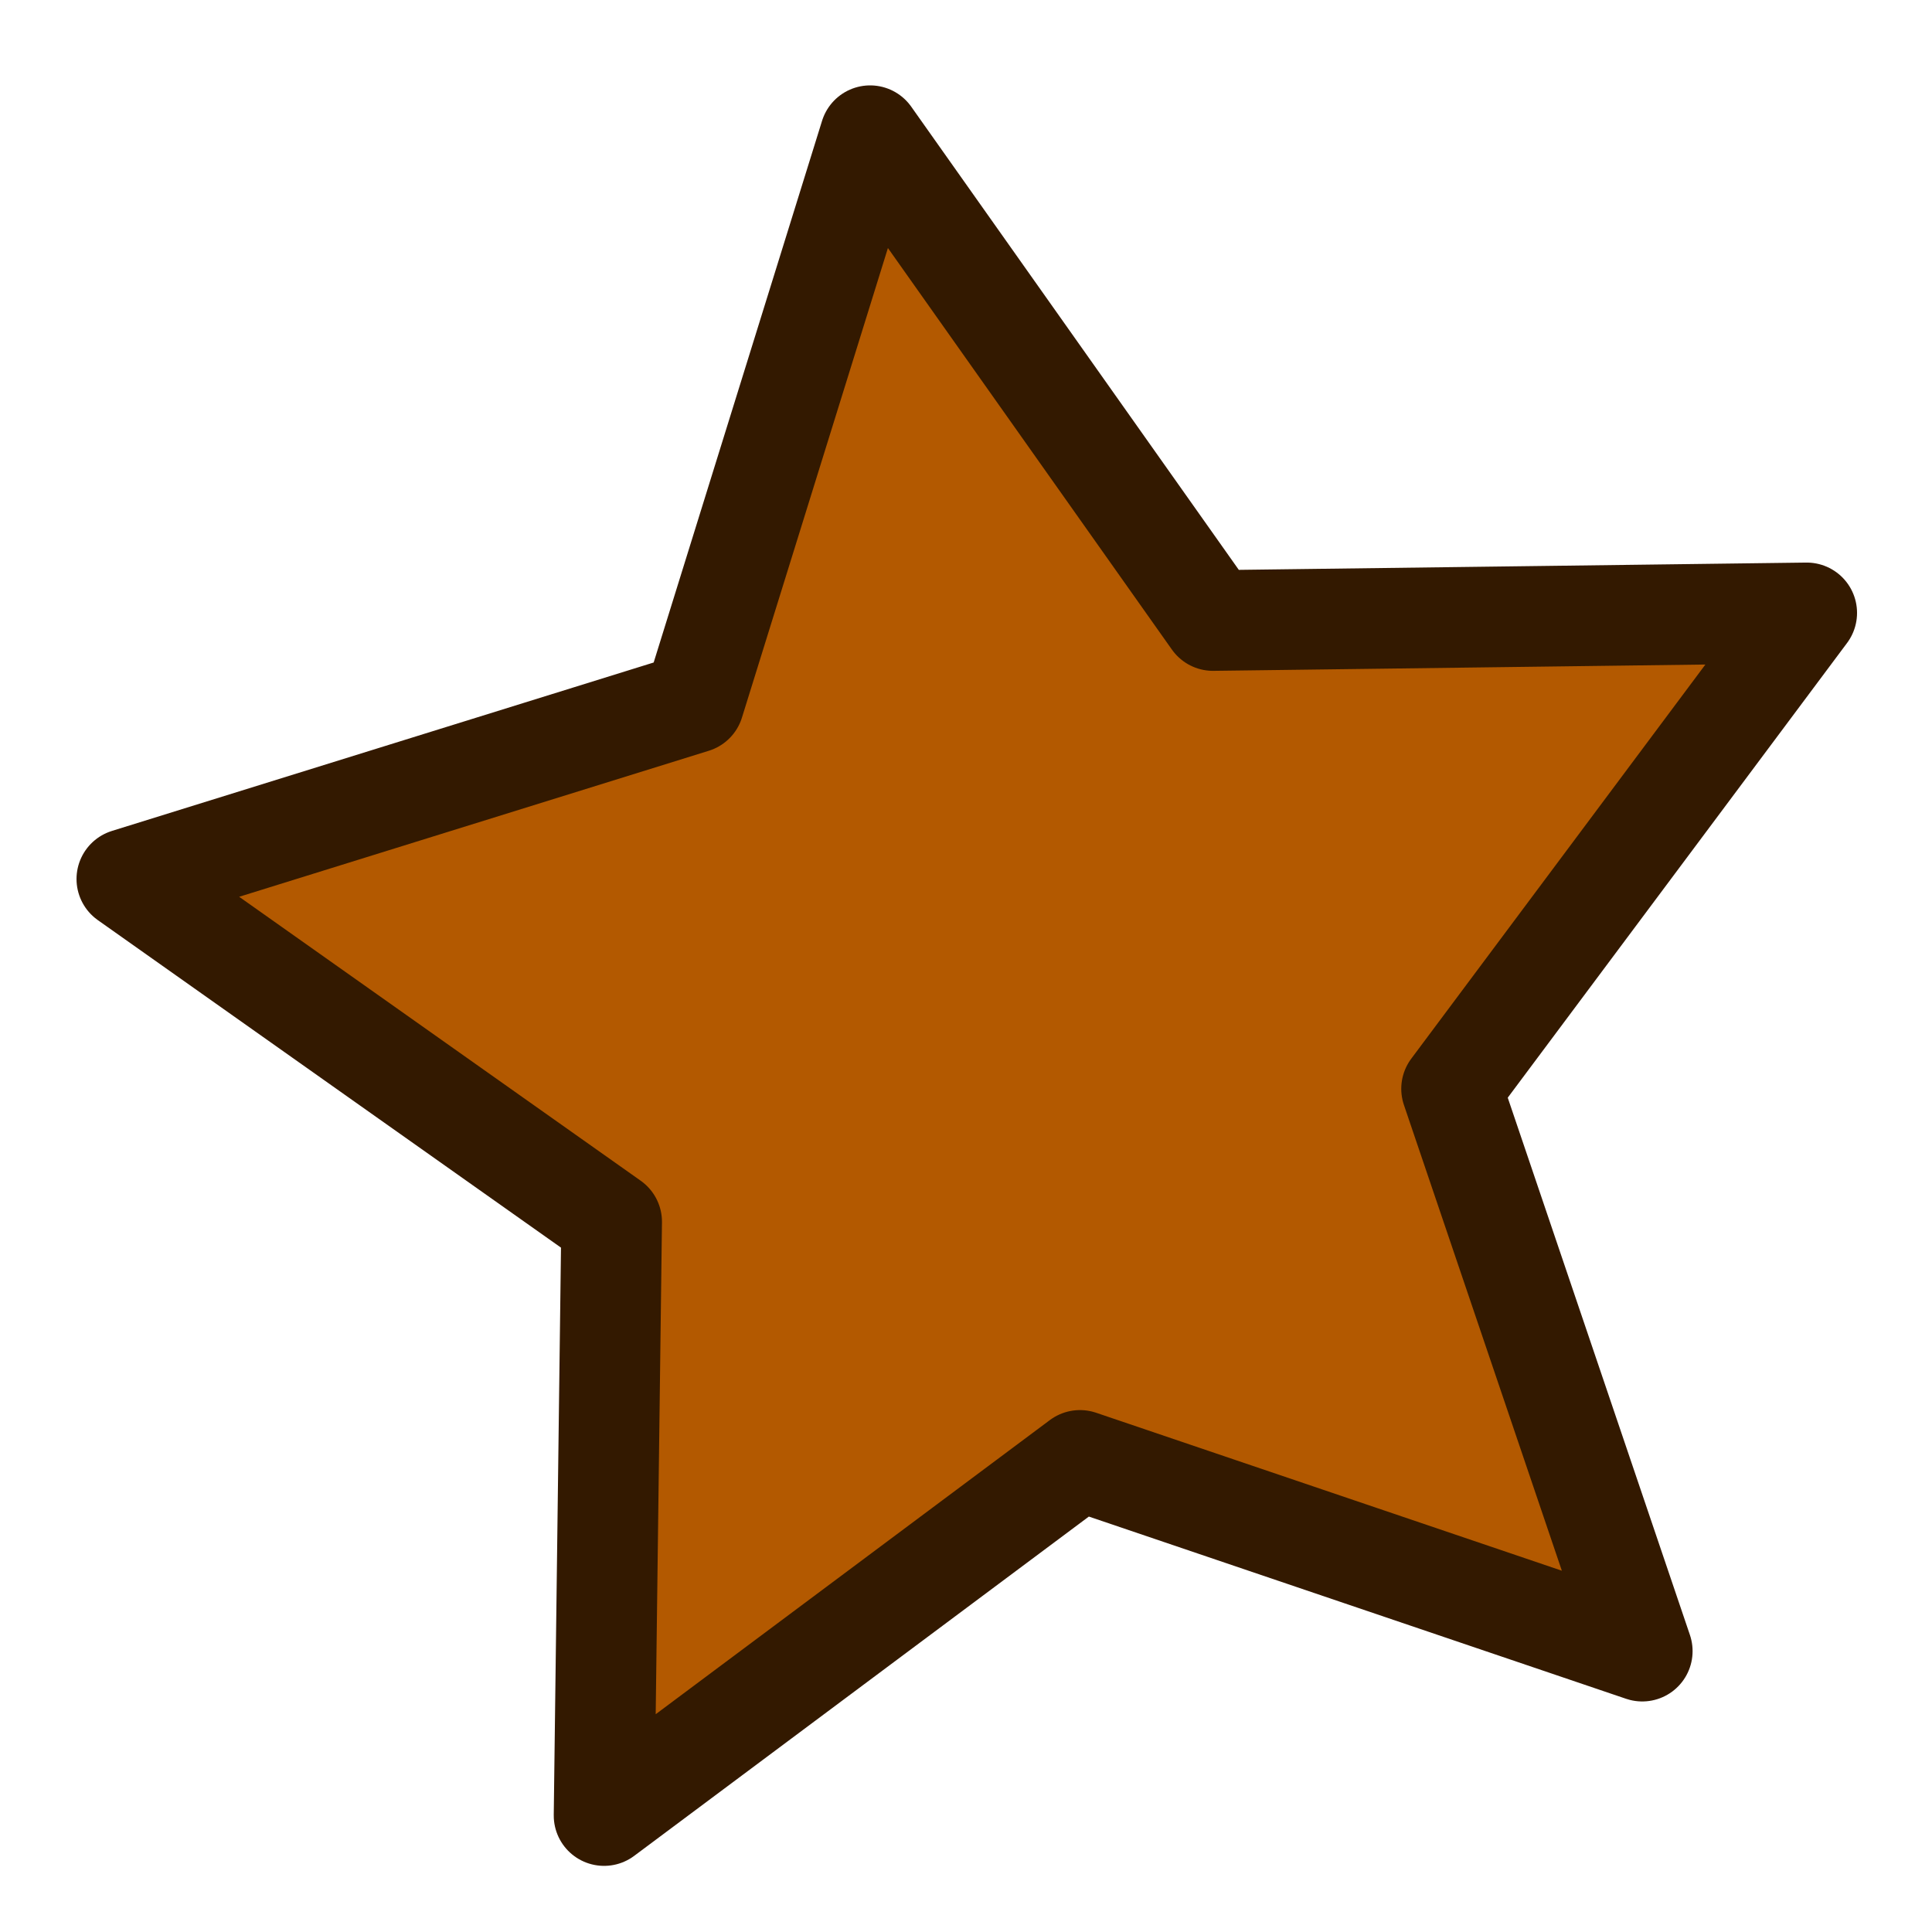 <?xml version="1.0" encoding="UTF-8" standalone="no"?>
<!DOCTYPE svg PUBLIC "-//W3C//DTD SVG 20010904//EN"
"http://www.w3.org/TR/2001/REC-SVG-20010904/DTD/svg10.dtd">
<!-- Created with Inkscape (http://www.inkscape.org/) --><svg height="60" id="svg1" inkscape:version="0.37" sodipodi:docbase="/home/danny/flat/scalable/filesystems" sodipodi:docname="favourites.svg" sodipodi:version="0.32" version="1.0" width="60" x="0" xmlns="http://www.w3.org/2000/svg" xmlns:inkscape="http://www.inkscape.org/namespaces/inkscape" xmlns:sodipodi="http://sodipodi.sourceforge.net/DTD/sodipodi-0.dtd" xmlns:xlink="http://www.w3.org/1999/xlink" y="0">
  <sodipodi:namedview bordercolor="#663300" borderopacity="1.0" id="base" inkscape:cx="33.3079570" inkscape:cy="23.1847326" inkscape:pageopacity="0.0" inkscape:pageshadow="2" inkscape:window-height="685" inkscape:window-width="1016" inkscape:window-x="0" inkscape:window-y="0" inkscape:zoom="6.94653375" pagecolor="#ff7f00"/>
  <defs id="defs3">
    <linearGradient id="linearGradient772">
      <stop id="stop773" offset="0" style="stop-color:#000000op-opacity:1;"/>
      <stop id="stop774" offset="1" style="stop-color:#000000op-opacity:1;"/>
    </linearGradient>
    <linearGradient id="linearGradient775" xlink:href="#0a0500Gradient772"/>
  </defs>
  <polygon id="polygon634" points="-18.784,29.52 -31.845,25.09 -42.899,33.339 -42.723,19.548 -53.984,11.585 -40.813,7.49 -36.719,-5.68 -28.755,5.581 -14.964,5.404 -23.213,16.458 -18.784,29.52 " sodipodi:arg1="0.78539816" sodipodi:arg2="1.41371669" sodipodi:cx="-33.4699302" sodipodi:cy="14.8335888" sodipodi:fill-cmyk="(0 0 0 0.3)" sodipodi:r1="20.7695256" sodipodi:r2="10.3847628" sodipodi:sides="5" sodipodi:stroke-cmyk="(0 0 0 0.8)" sodipodi:type="star" style="font-size:12;fill:#b35900;fill-opacity:1;fill-rule:evenodd;stroke:#331900;stroke-width:2.338;stroke-dasharray:none;stroke-linejoin:round;stroke-linecap:round;stroke-opacity:1;" transform="matrix(1.337,0,0,1.337,76.116,11.809)"/>
</svg>
